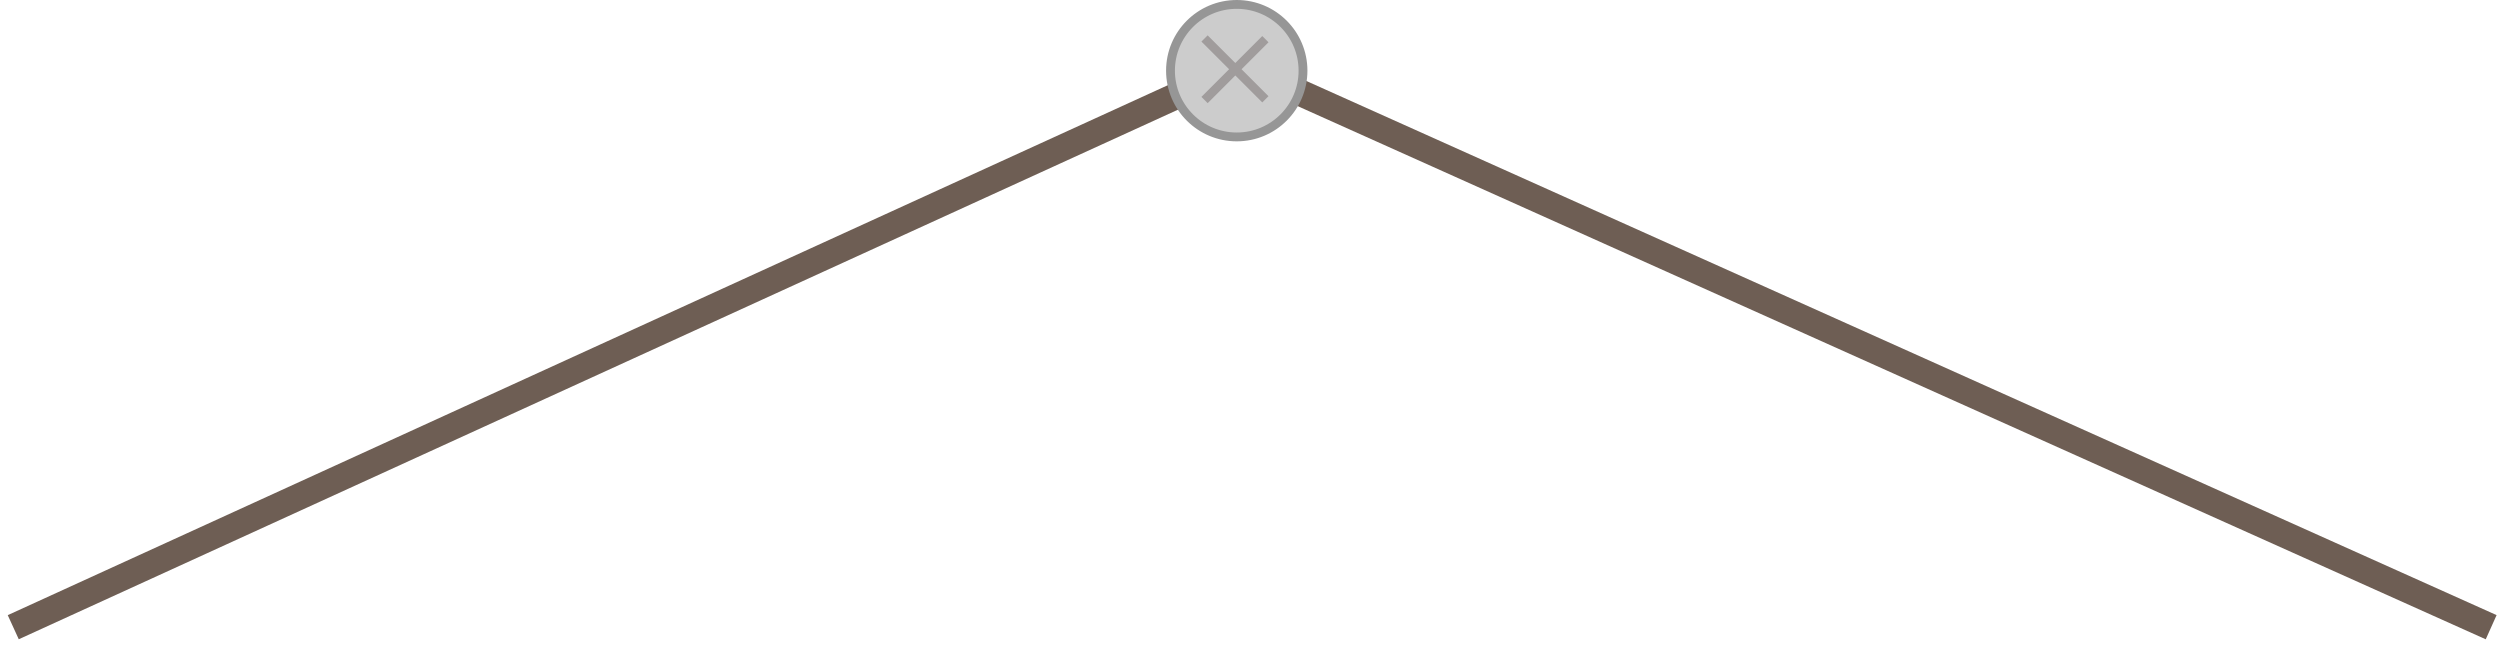 <svg xmlns="http://www.w3.org/2000/svg" width="283" height="73" fill="none"><path stroke="#6E5E54" stroke-width="3" d="m1.5 71 139-63.5L282 71"/><g filter="url(#a)"><circle cx="140" cy="8" r="7.5" fill="#CCC" stroke="#969696"/><path fill="#A09C9C" d="m139.838 8.545 3.05 3.05.707-.707-3.05-3.05 3.05-3.05-.707-.707-3.05 3.05L136.707 4l-.707.707 3.131 3.131L136 10.97l.707.707z"/></g></svg>